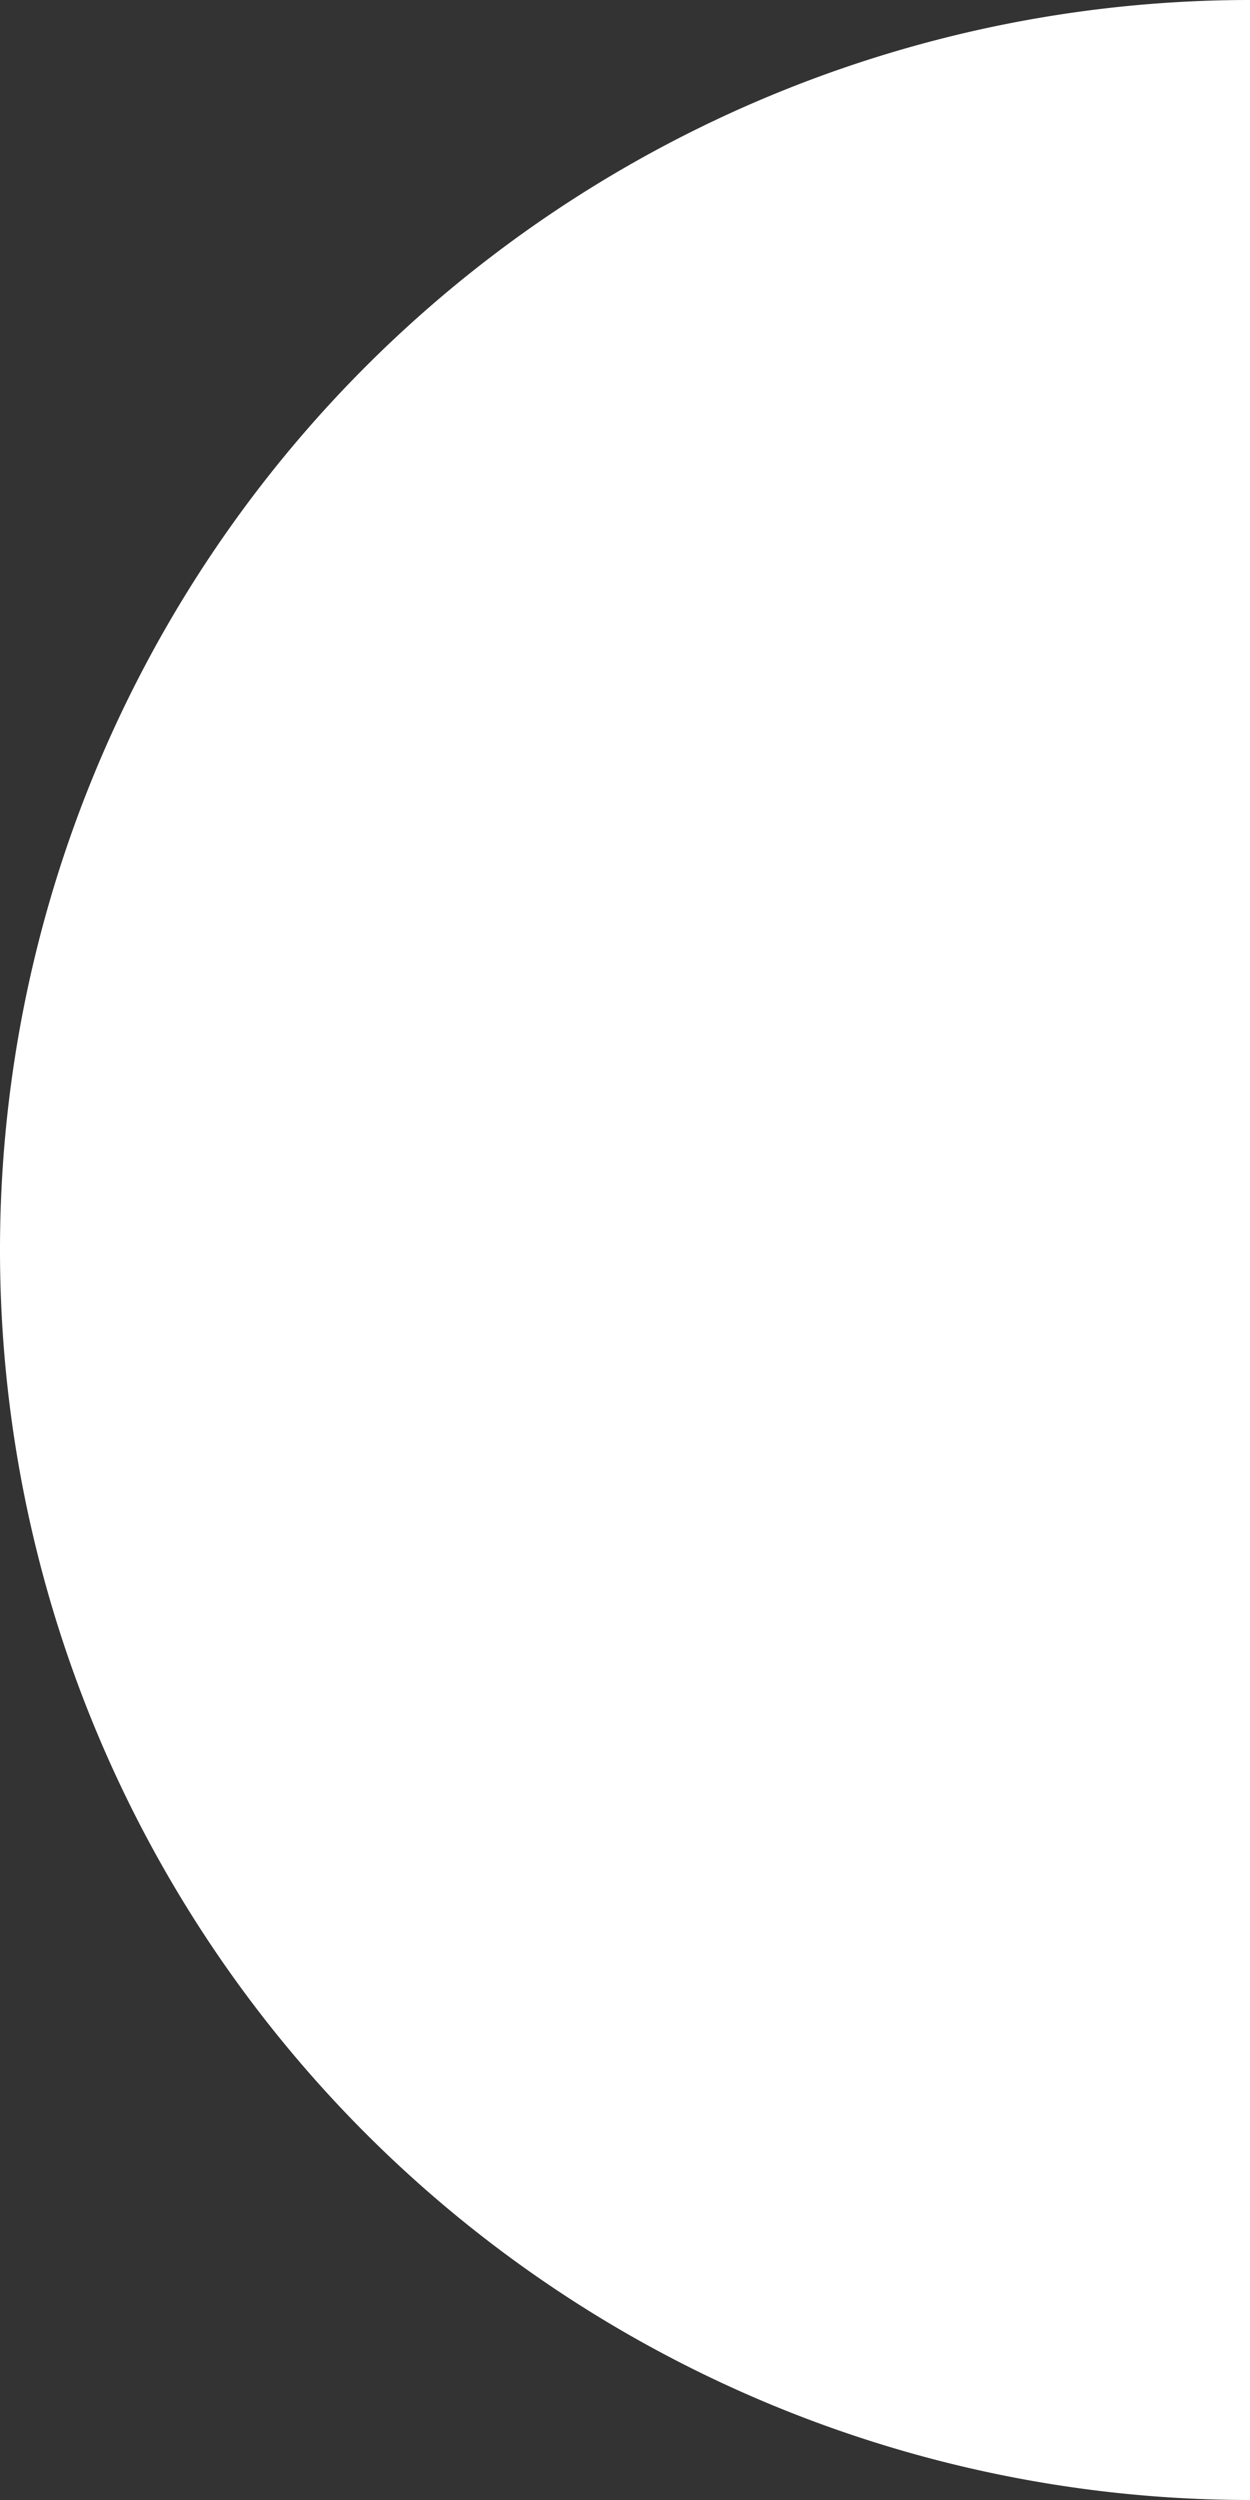 <svg xmlns="http://www.w3.org/2000/svg" xmlns:xlink="http://www.w3.org/1999/xlink" width="10.261" height="20.522" viewBox="0 0 10.261 20.522">
  <rect x="0" y="0" width="10.261" height="20.522" fill="#333333" stroke="none"/>
  <defs>
    <clipPath id="clip-path">
      <rect id="長方形_5" data-name="長方形 5" width="10.261" height="20.522" fill="#fff"/>
    </clipPath>
  </defs>
  <g id="グループ_4" data-name="グループ 4" transform="translate(0 0)">
    <g id="グループ_3" data-name="グループ 3" transform="translate(0 0)" clip-path="url(#clip-path)">
      <path id="パス_1" data-name="パス 1" d="M0,10.261A10.261,10.261,0,0,0,10.261,20.522V0A10.261,10.261,0,0,0,0,10.261" transform="translate(0 0)" fill="#fff"/>
    </g>
  </g>
</svg>
